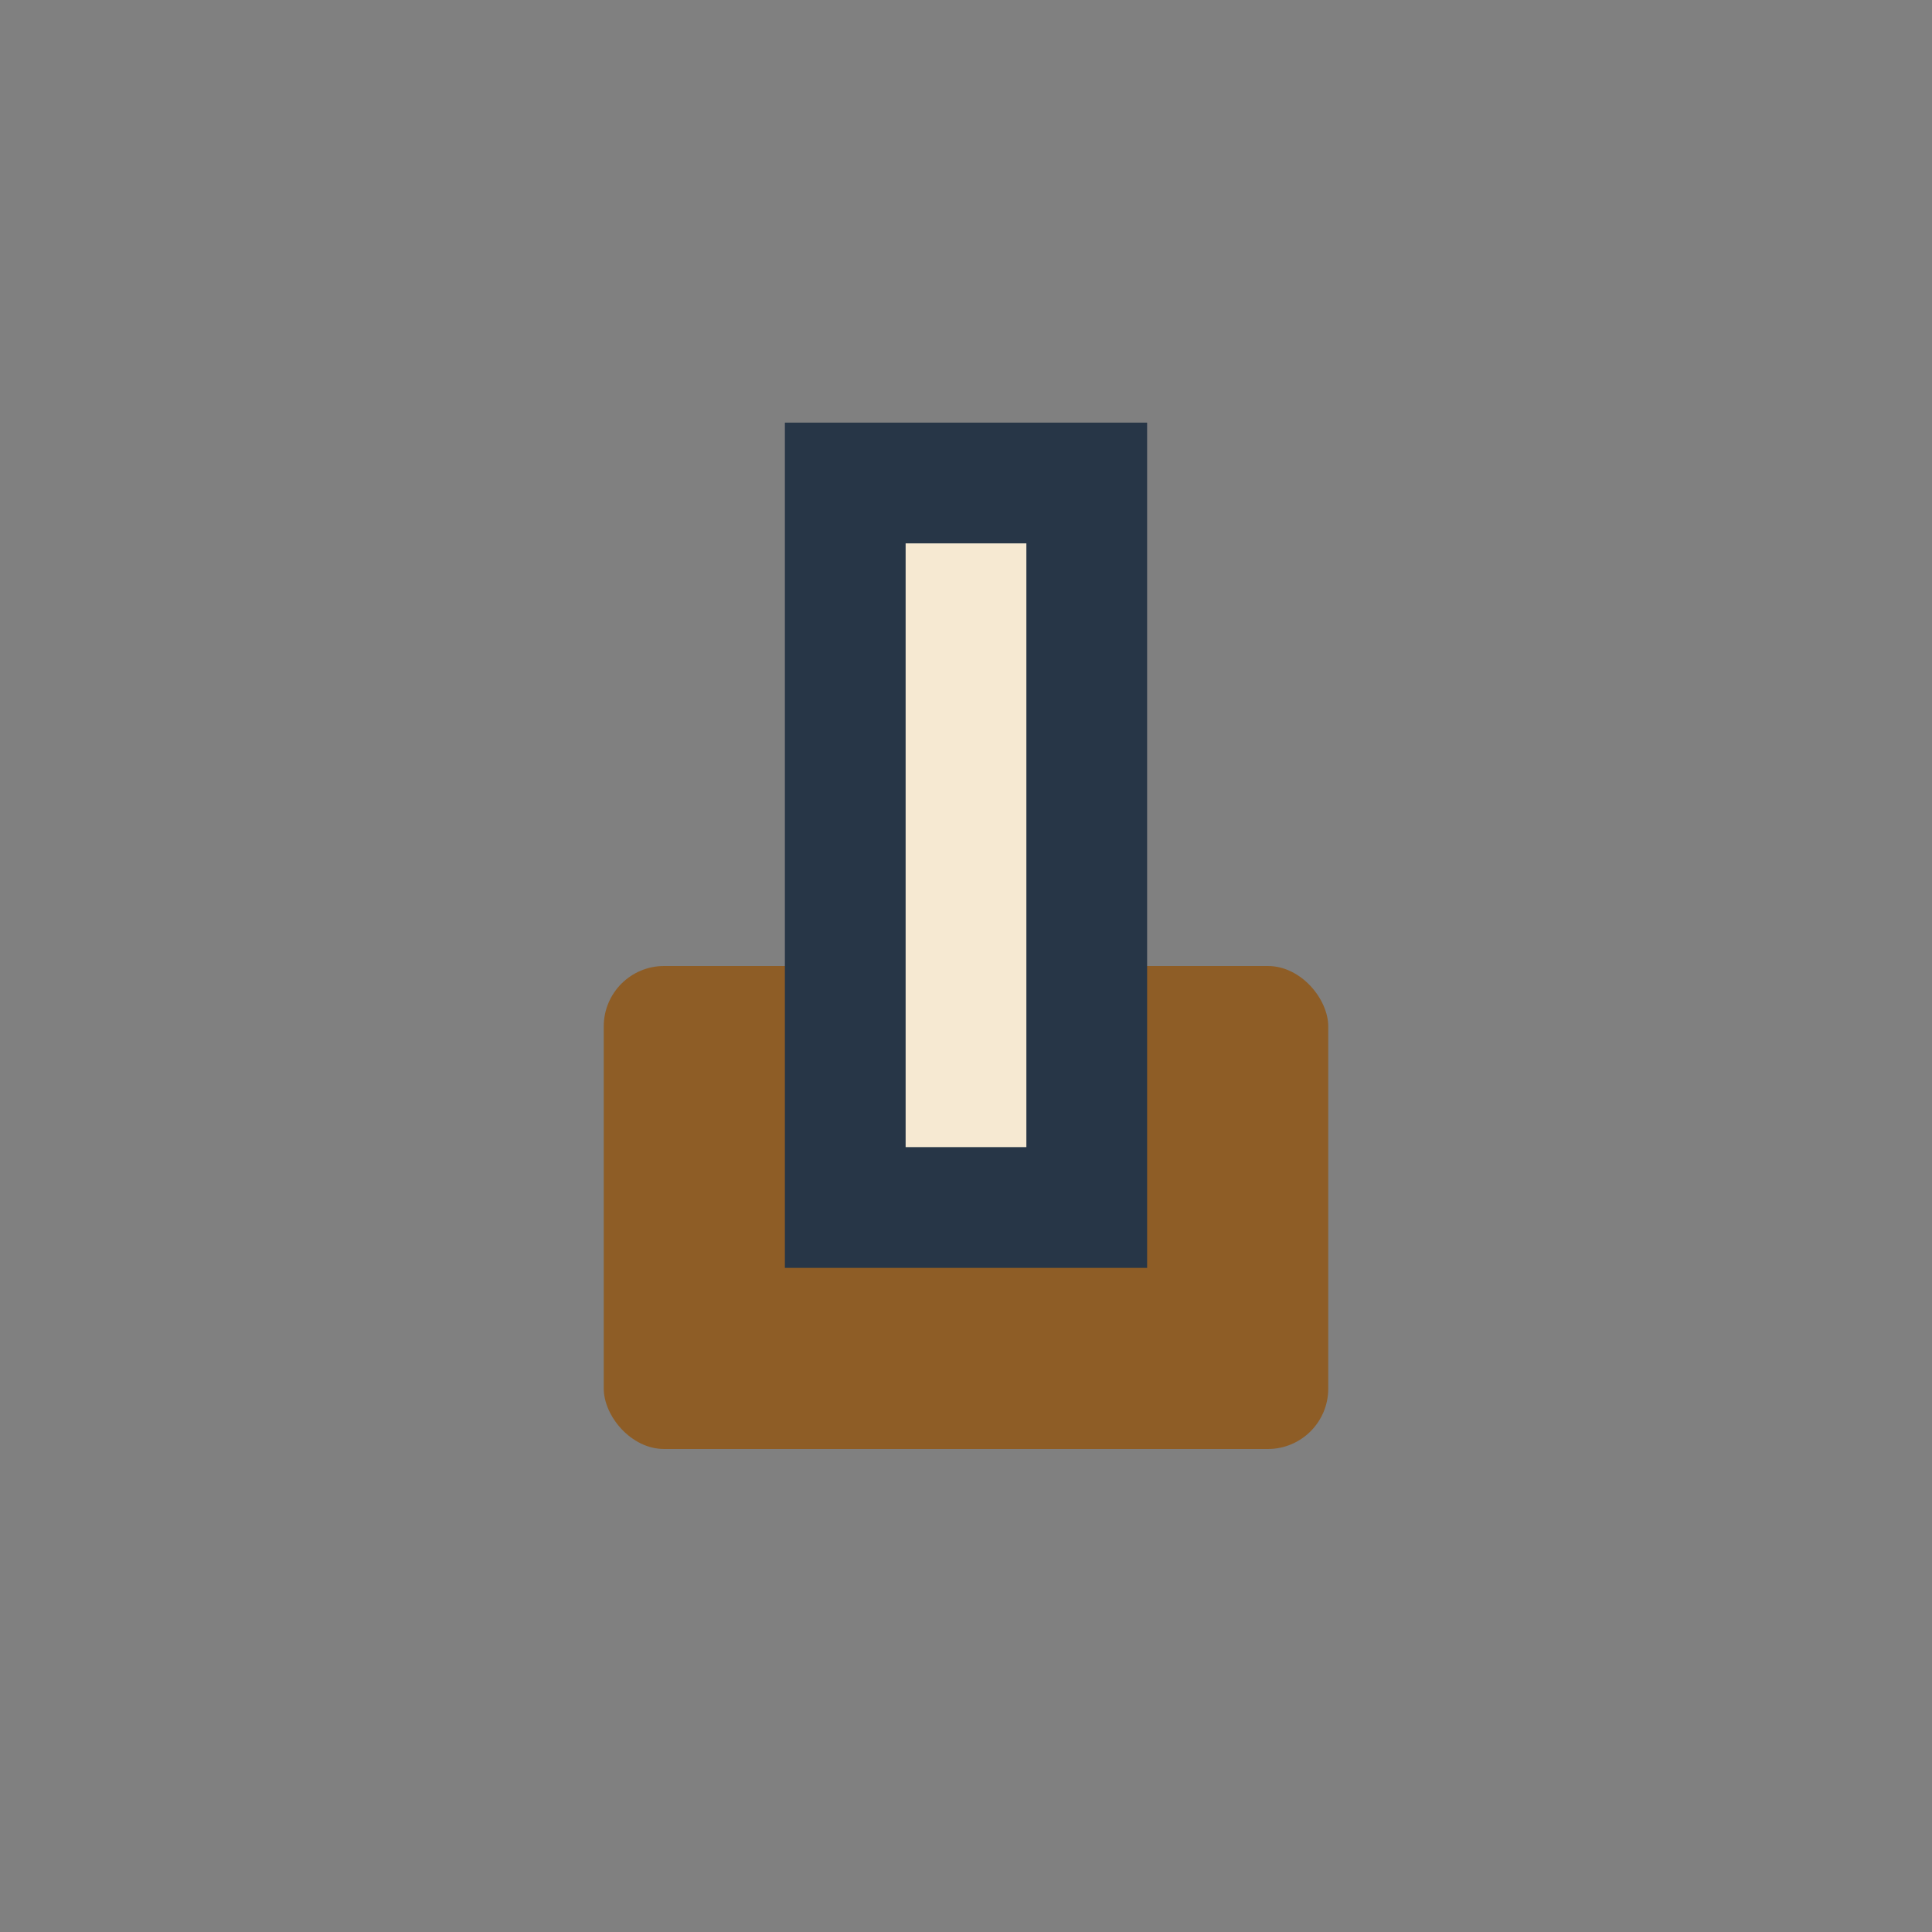 <?xml version="1.0" encoding="UTF-8"?>
<svg xmlns="http://www.w3.org/2000/svg" width="32" height="32" viewBox="0 0 32 32"><rect x="0" y="0" width="32" height="32" fill="#808080" stroke="none"/><rect x="10" y="16" width="12" height="8" rx="1" fill="#8E5D26"/><rect x="14" y="8" width="4" height="12" fill="#F6E9D2" stroke="#273647" stroke-width="2"/></svg>